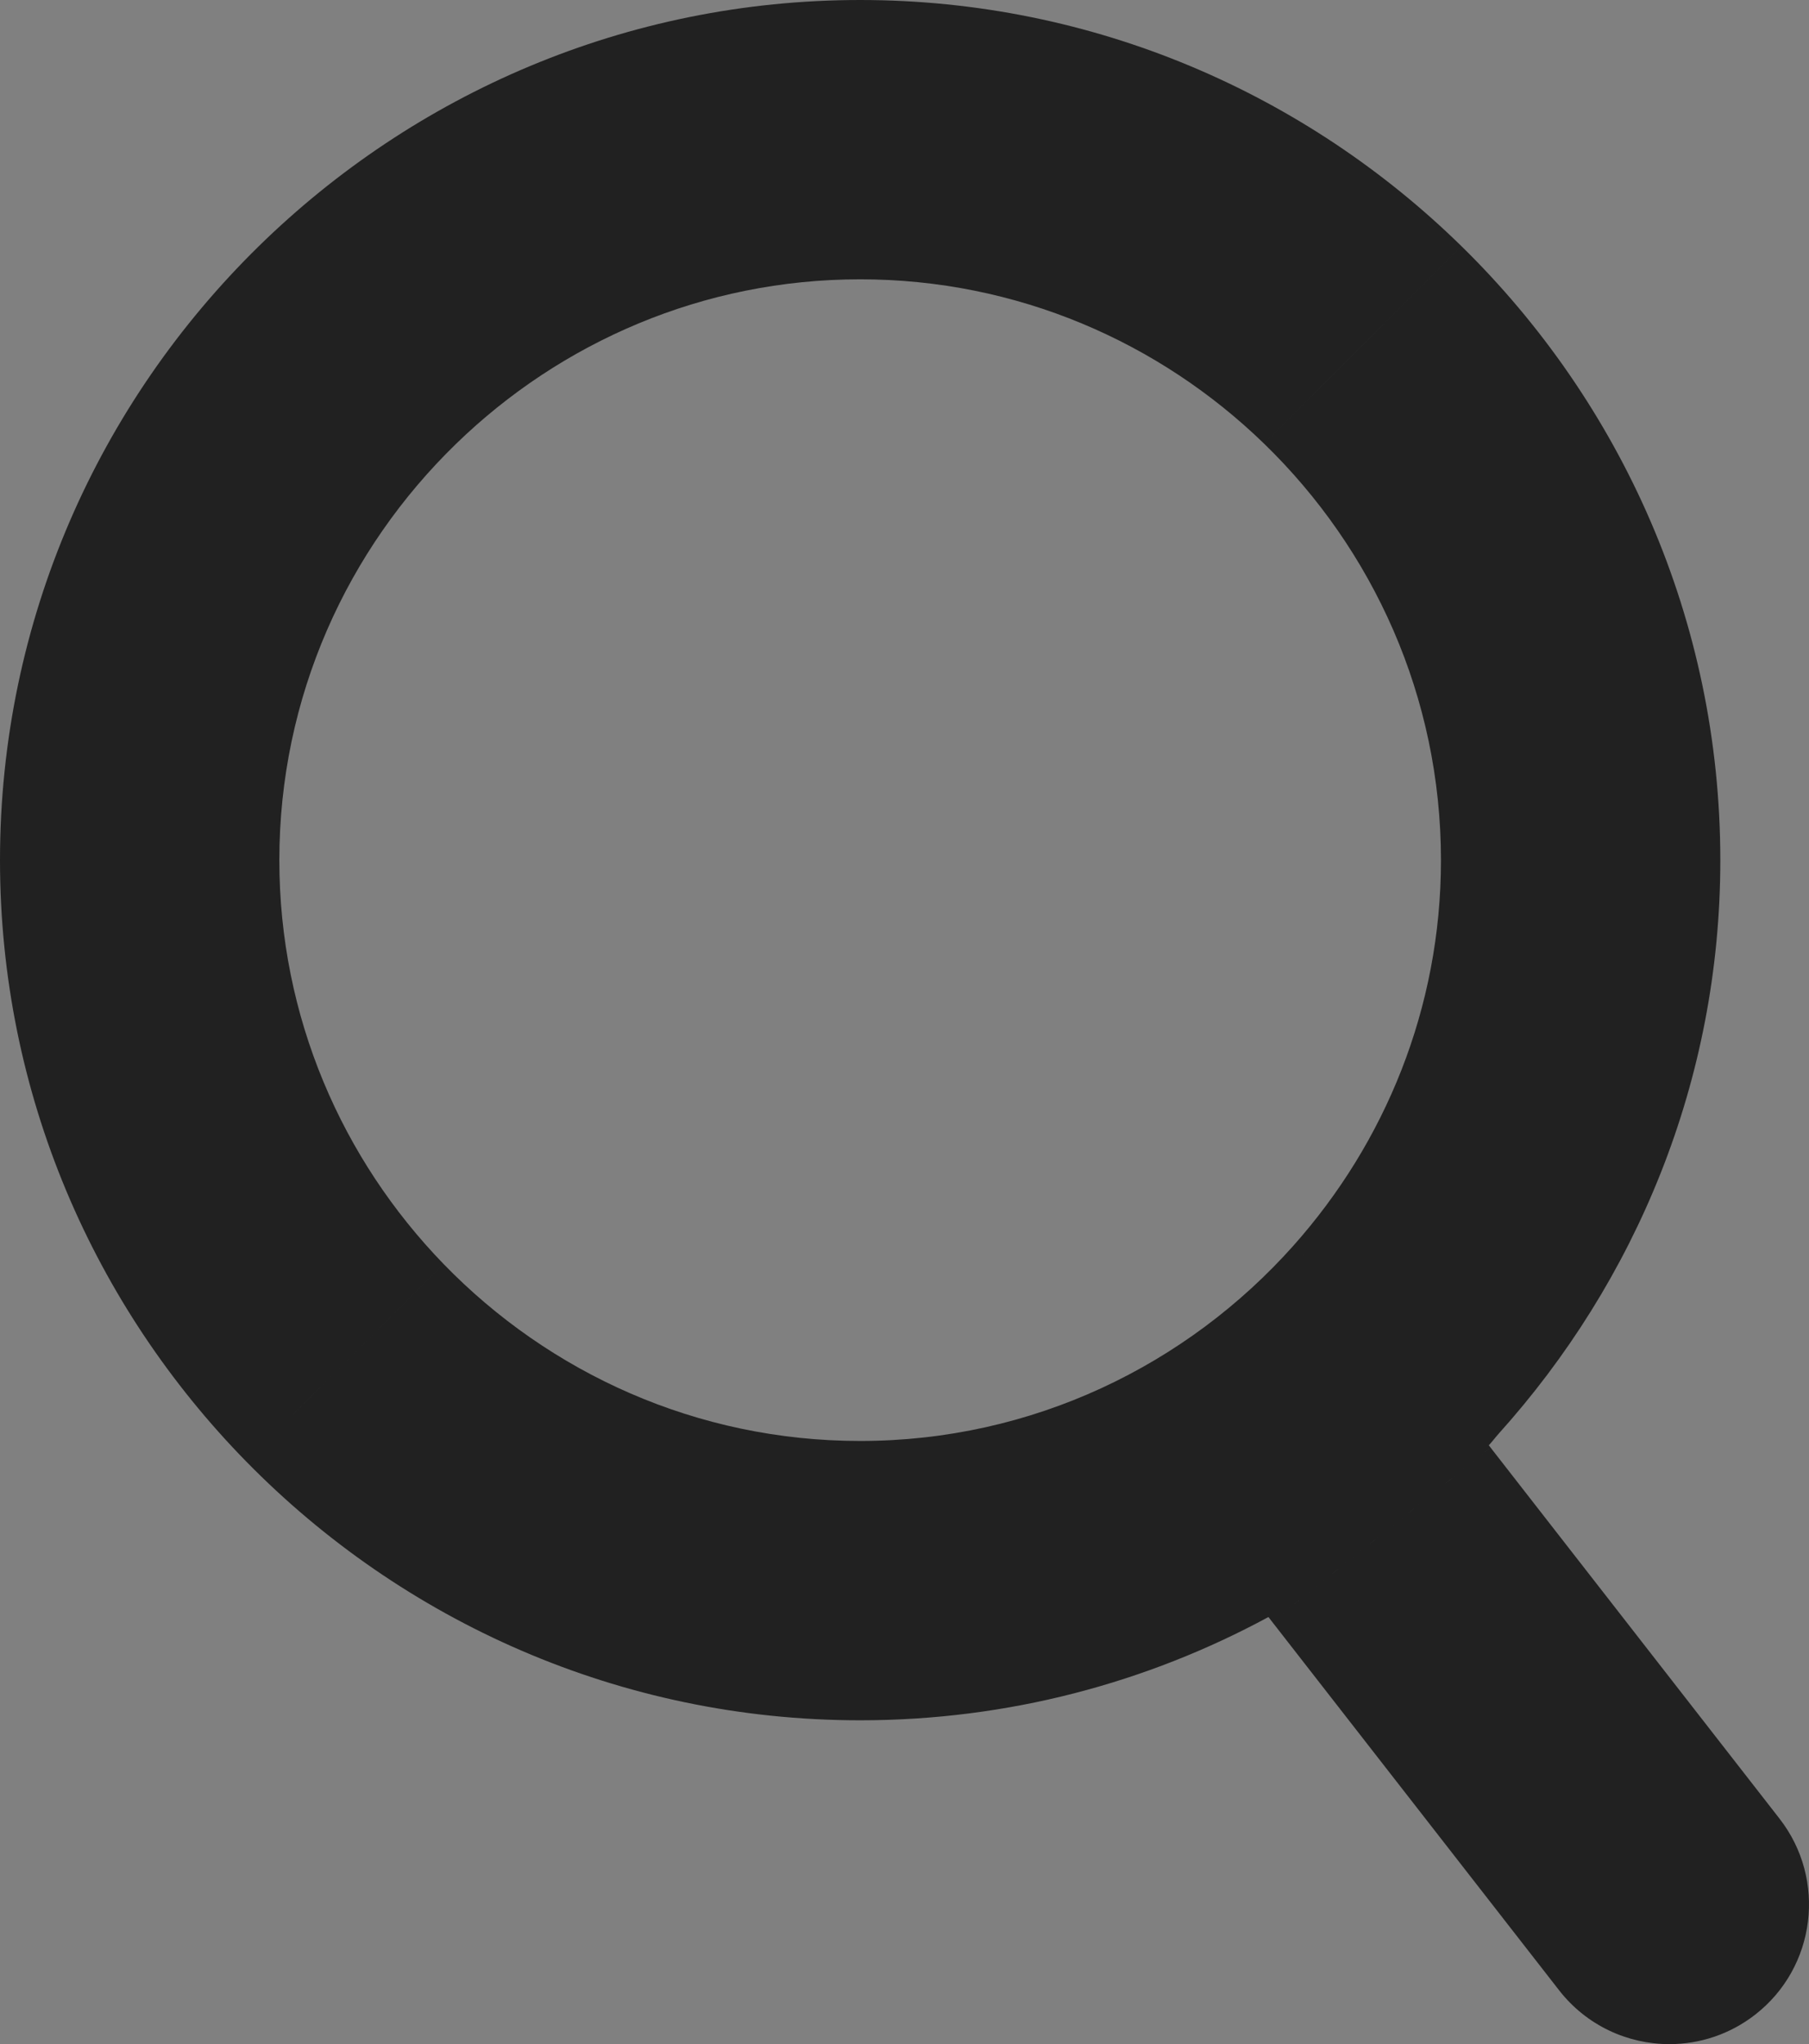 <?xml version="1.0" encoding="utf-8"?>
<!-- Generator: Adobe Illustrator 16.0.0, SVG Export Plug-In . SVG Version: 6.00 Build 0)  -->
<!DOCTYPE svg PUBLIC "-//W3C//DTD SVG 1.1//EN" "http://www.w3.org/Graphics/SVG/1.1/DTD/svg11.dtd">
<svg version="1.1" id="레이어_1" xmlns="http://www.w3.org/2000/svg" xmlns:xlink="http://www.w3.org/1999/xlink" x="0px"
	 y="0px" width="228.225px" height="257.912px" viewBox="0 0 228.225 257.912" enable-background="new 0 0 228.225 257.912"
	 xml:space="preserve">
<rect x="0" y="0" width="228.225" height="257.912" fill="#808080" stroke="none"/>
<g>
	<rect x="1632" y="9.987" fill="#FFFFFF" width="1000" height="1000"/>
</g>
<path fill="#212121" d="M160.497,204.63l27.544-22l36.466,46.833c5.978,7.683,4.602,18.754-3.076,24.732
	c-3.22,2.504-7.031,3.717-10.817,3.717c-5.247,0-10.441-2.335-13.915-6.793L160.497,204.63z M35.242,108.528
	c0-20.597,8.567-39.202,22.292-52.524L32.622,31.092C12.522,50.805,0,78.215,0,108.528c0,29.519,11.876,56.284,31.06,75.87
	l24.907-24.912C43.169,146.286,35.242,128.326,35.242,108.528z M108.518,217.052c18.633,0,36.175-4.729,51.509-13.03l0.471,0.608
	l27.544-22l-0.212-0.275c0.43-0.46,0.805-0.974,1.229-1.445l-25.876-23.747c-13.433,15.079-32.929,24.646-54.664,24.646
	c-20.607,0-39.219-8.582-52.551-22.322L31.06,184.398C50.772,204.52,78.194,217.052,108.518,217.052z M181.793,108.528
	c0,18.67-7.073,35.677-18.611,48.634l25.876,23.747c17.304-19.226,27.979-44.53,27.979-72.381c0-30.323-12.533-57.751-32.653-77.464
	l-24.907,24.912C173.216,69.305,181.793,87.921,181.793,108.528z M108.518,35.242c19.798,0,37.758,7.927,50.958,20.734
	l24.907-24.912C164.797,11.882,138.031,0,108.518,0C78.988,0,52.207,11.893,32.622,31.092l24.912,24.912
	C70.733,43.18,88.704,35.242,108.518,35.242z"/>
</svg>

